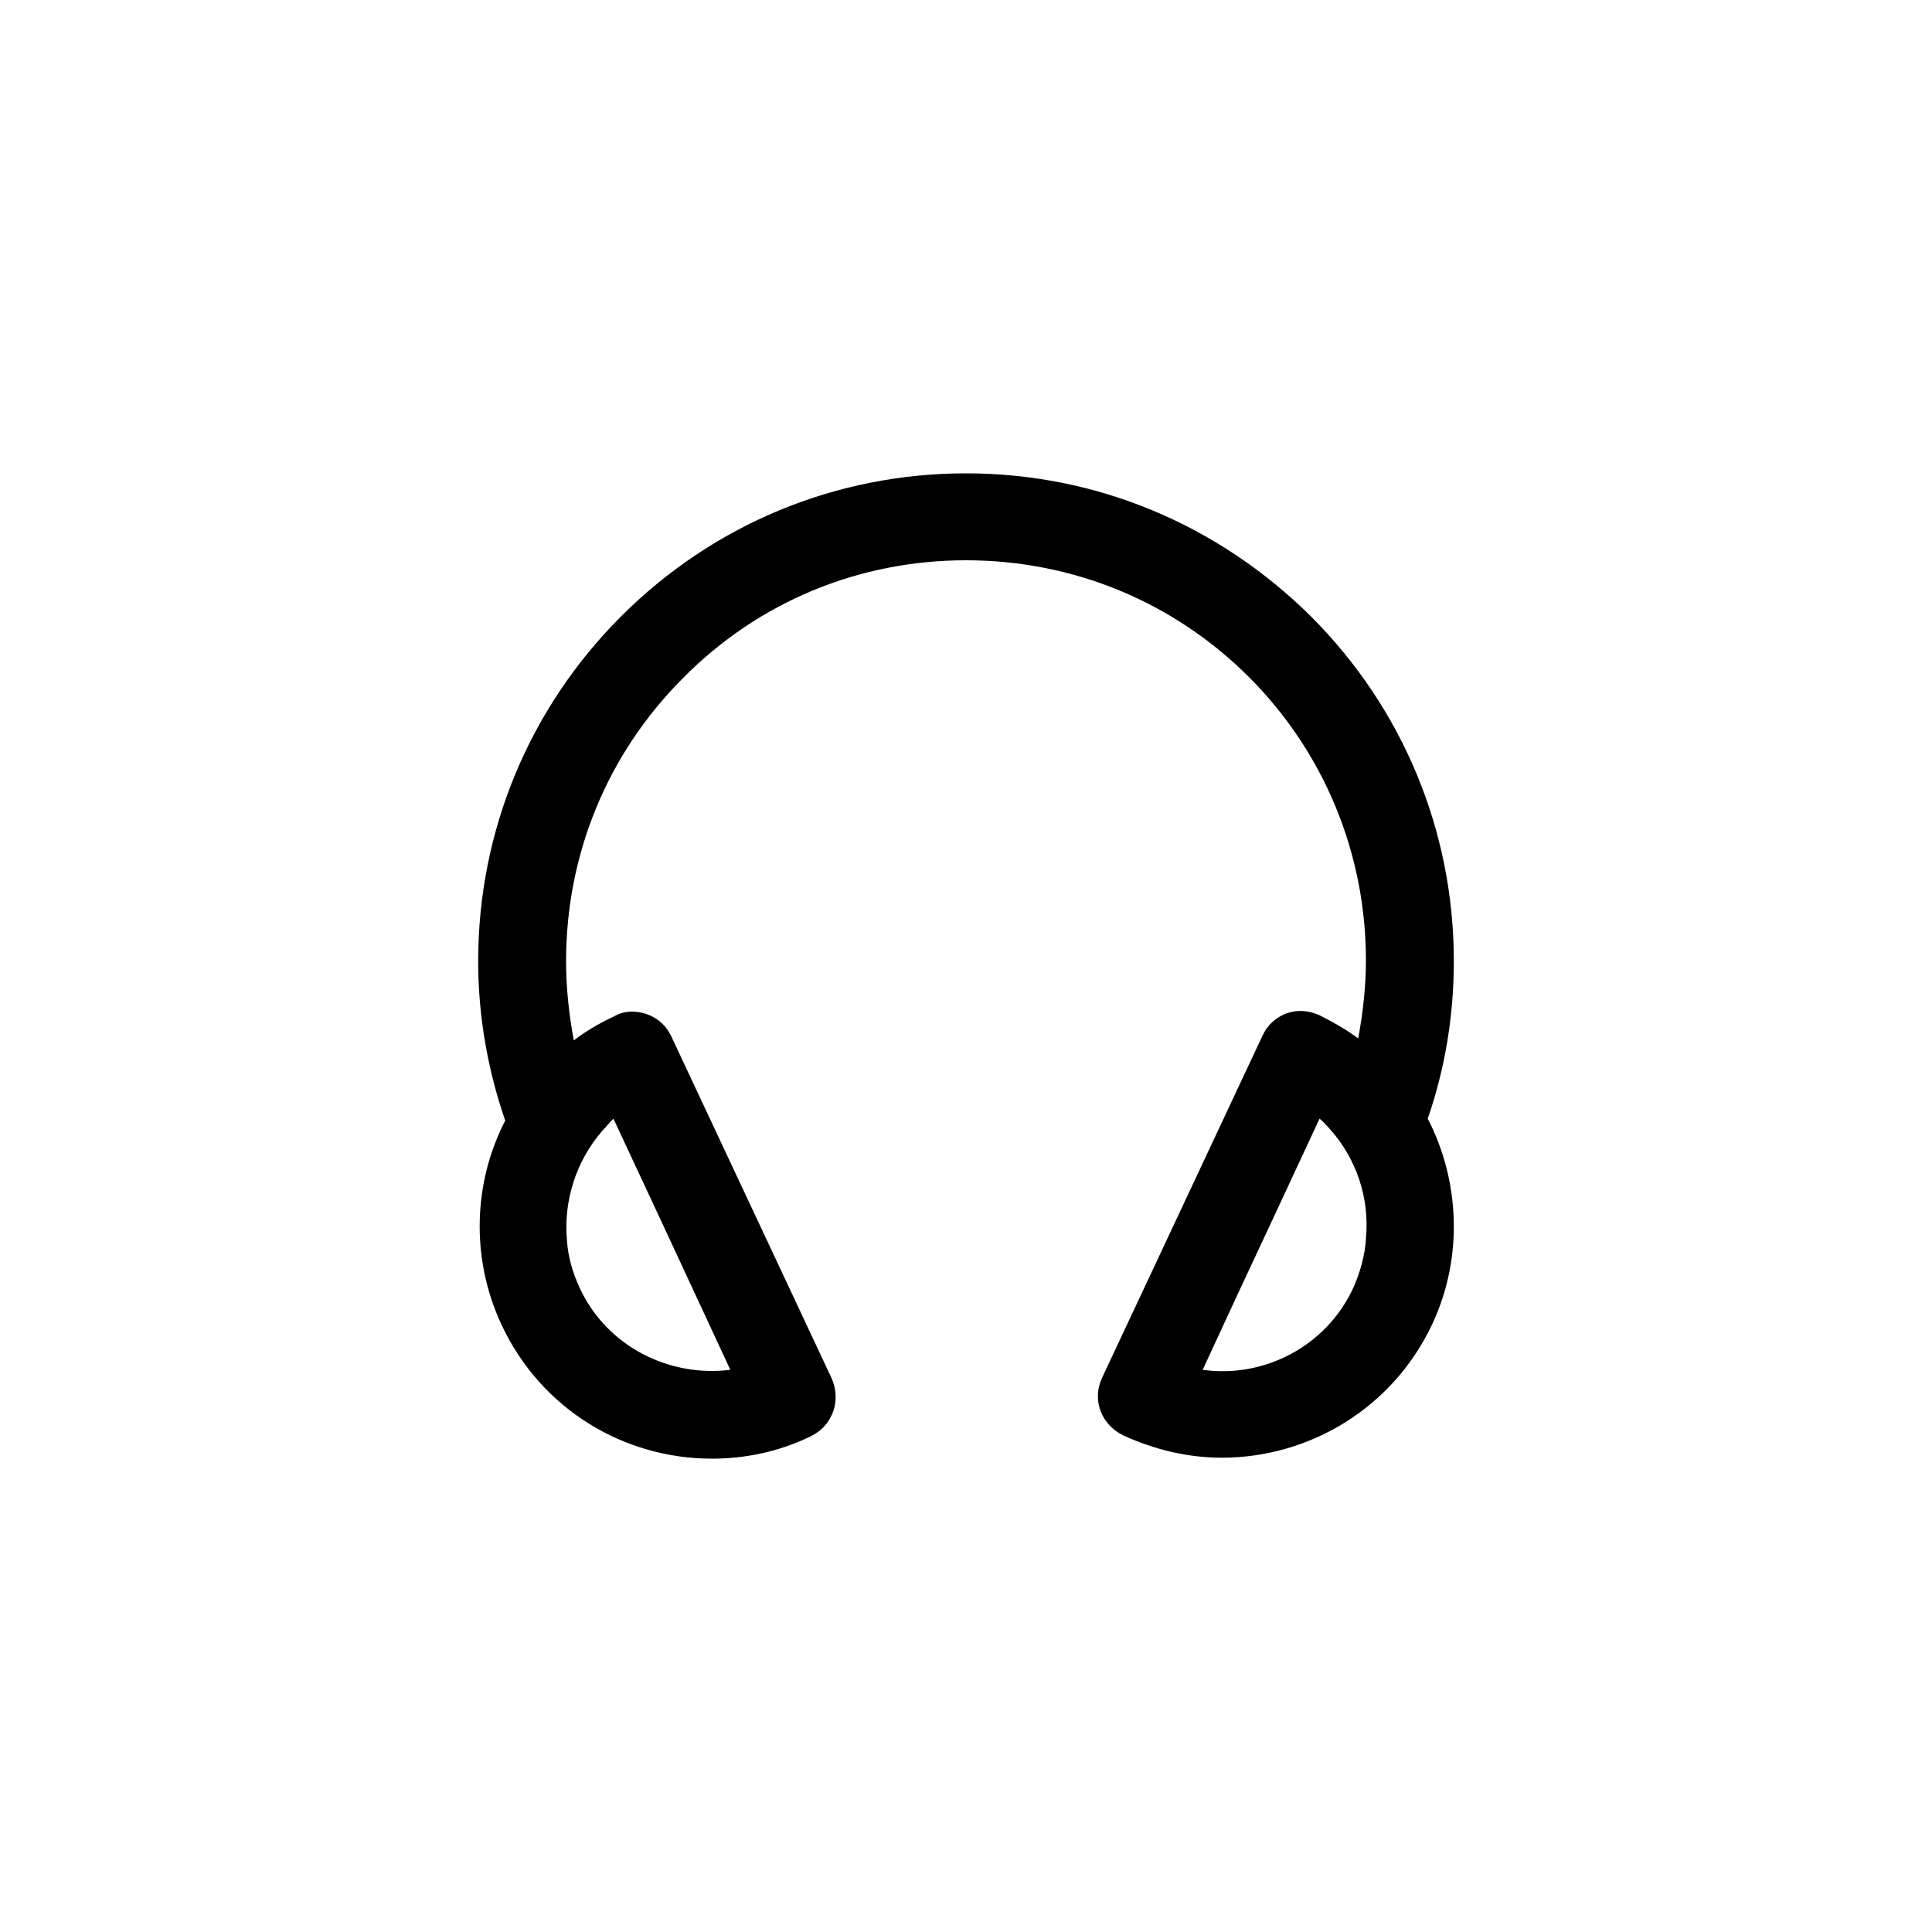 <svg data-bbox="49.5 49 101 102" viewBox="0 0 200 200" height="200" width="200" xmlns="http://www.w3.org/2000/svg" data-type="color">
    <g>
        <path d="M147.8 115.8c1.8-5.2 2.7-10.7 2.7-16.3 0-13.5-5.3-26.2-14.8-35.7C126.1 54.3 113.5 49 100 49c-13.5 0-26.2 5.3-35.7 14.8S49.5 86 49.5 99.5c0 5.7 1 11.3 2.8 16.5-3.3 6.4-3.6 14.2-.4 21.1C56 145.9 64.6 151 73.7 151c3.4 0 6.9-.7 10.2-2.3 2.3-1.1 3.2-3.7 2.2-6l-16.6-35.4c-.5-1.1-1.4-1.9-2.5-2.3-1.1-.4-2.4-.4-3.4.2-1.5.7-2.9 1.5-4.2 2.5-.5-2.7-.8-5.4-.8-8.2 0-11.1 4.3-21.5 12.1-29.3C78.5 62.3 88.9 58 100 58c11.1 0 21.5 4.3 29.3 12.1 7.8 7.8 12.1 18.3 12.1 29.3 0 2.7-.3 5.4-.8 8.1-1.2-.9-2.6-1.7-4-2.4-1.1-.5-2.3-.6-3.4-.2-1.1.4-2 1.2-2.5 2.3l-16.6 35.4c-1.1 2.3-.1 4.9 2.2 6 3.3 1.5 6.7 2.3 10.2 2.3 9 0 17.7-5.1 21.8-13.9 3.2-6.9 2.8-14.8-.5-21.2zM62.4 117c.4-.4.7-.8 1.1-1.2l4.9 10.5 3.3 7.1 3.9 8.4c-6.3.8-12.8-2.4-15.6-8.5-.7-1.5-1.2-3.2-1.3-4.8-.4-4.1.9-8.3 3.7-11.5zm77.7 16.3c-2.8 6.1-9.3 9.4-15.6 8.5l3.8-8.2 3.6-7.7 4.7-10.1c.4.3.7.7 1 1 2.8 3.1 4.2 7.2 3.8 11.4-.1 1.8-.6 3.5-1.3 5.1z" fill="#000001" data-color="1"/>
    </g>
</svg>
